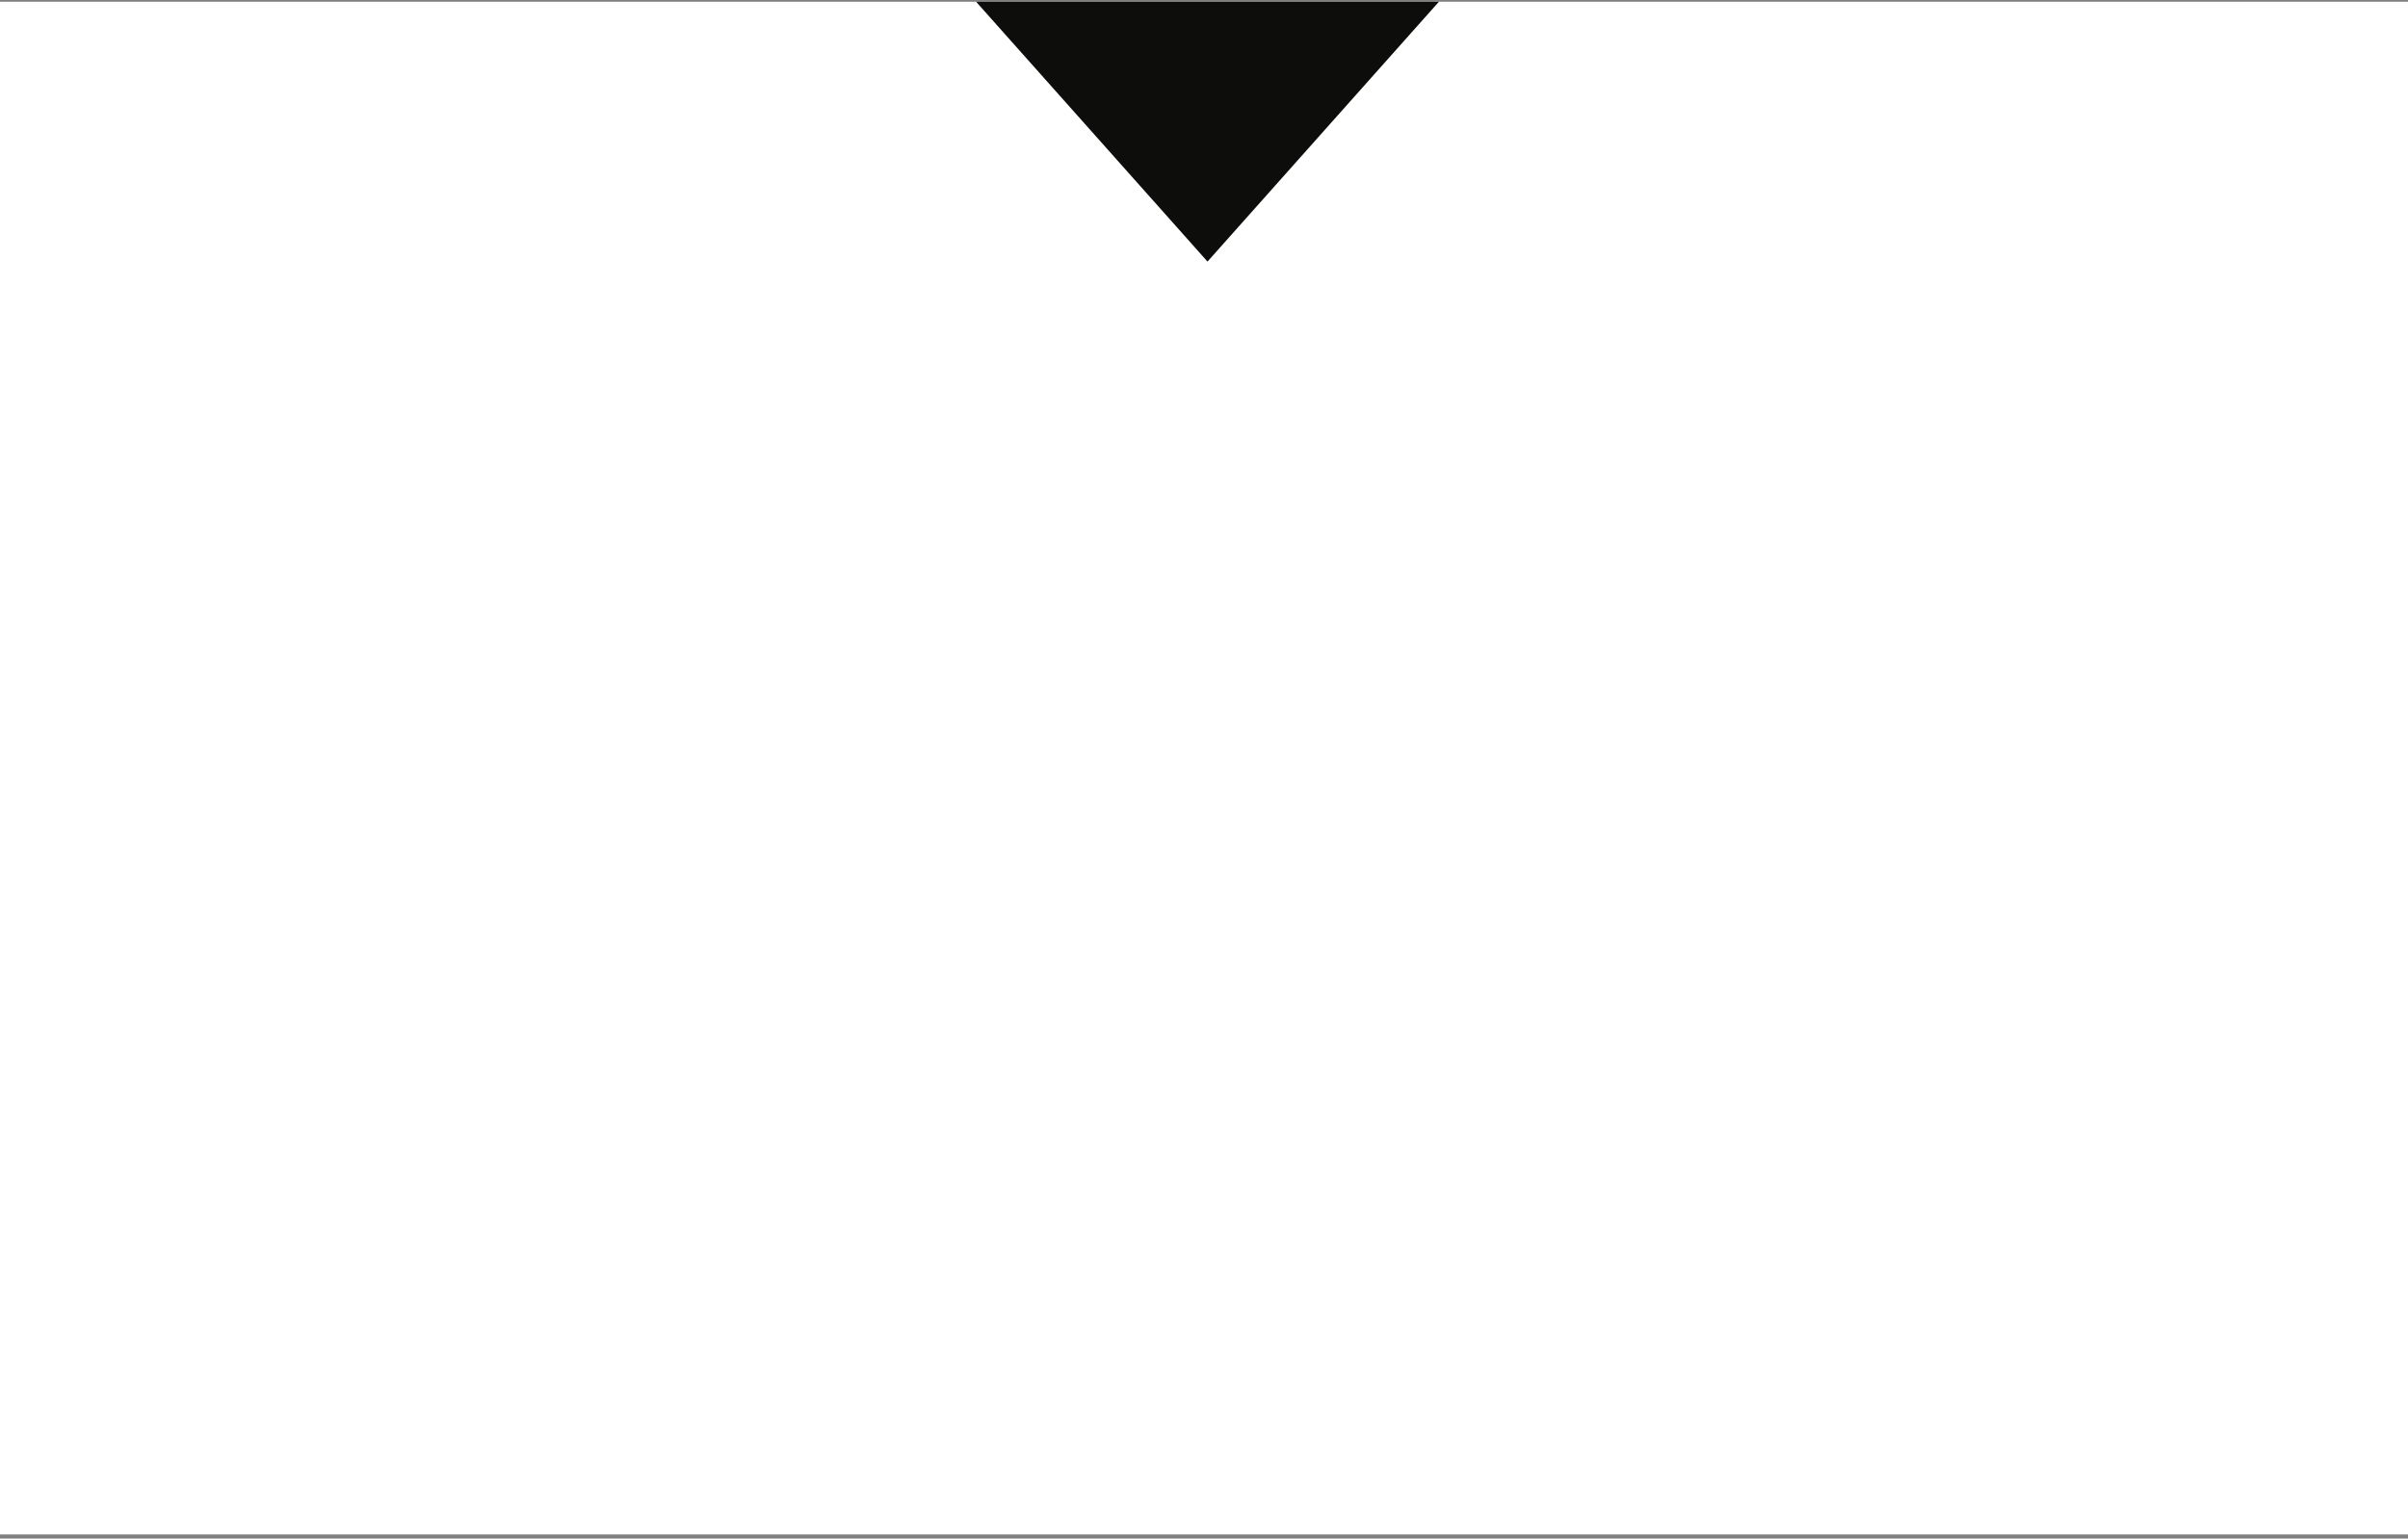 <svg xmlns="http://www.w3.org/2000/svg" width="410" height="262" fill="none"><rect width="100%" height="100%" fill="#808080" stroke="none"/><g clip-path="url(#a)"><path fill="#fff" d="M0 .294h410v261H0z"/><path fill="#0D0D0C" d="M205.596 44.544 166.192.294H245l-39.404 44.25Z"/></g><defs><clipPath id="a"><path fill="#fff" d="M0 .294h410v261H0z"/></clipPath></defs></svg>